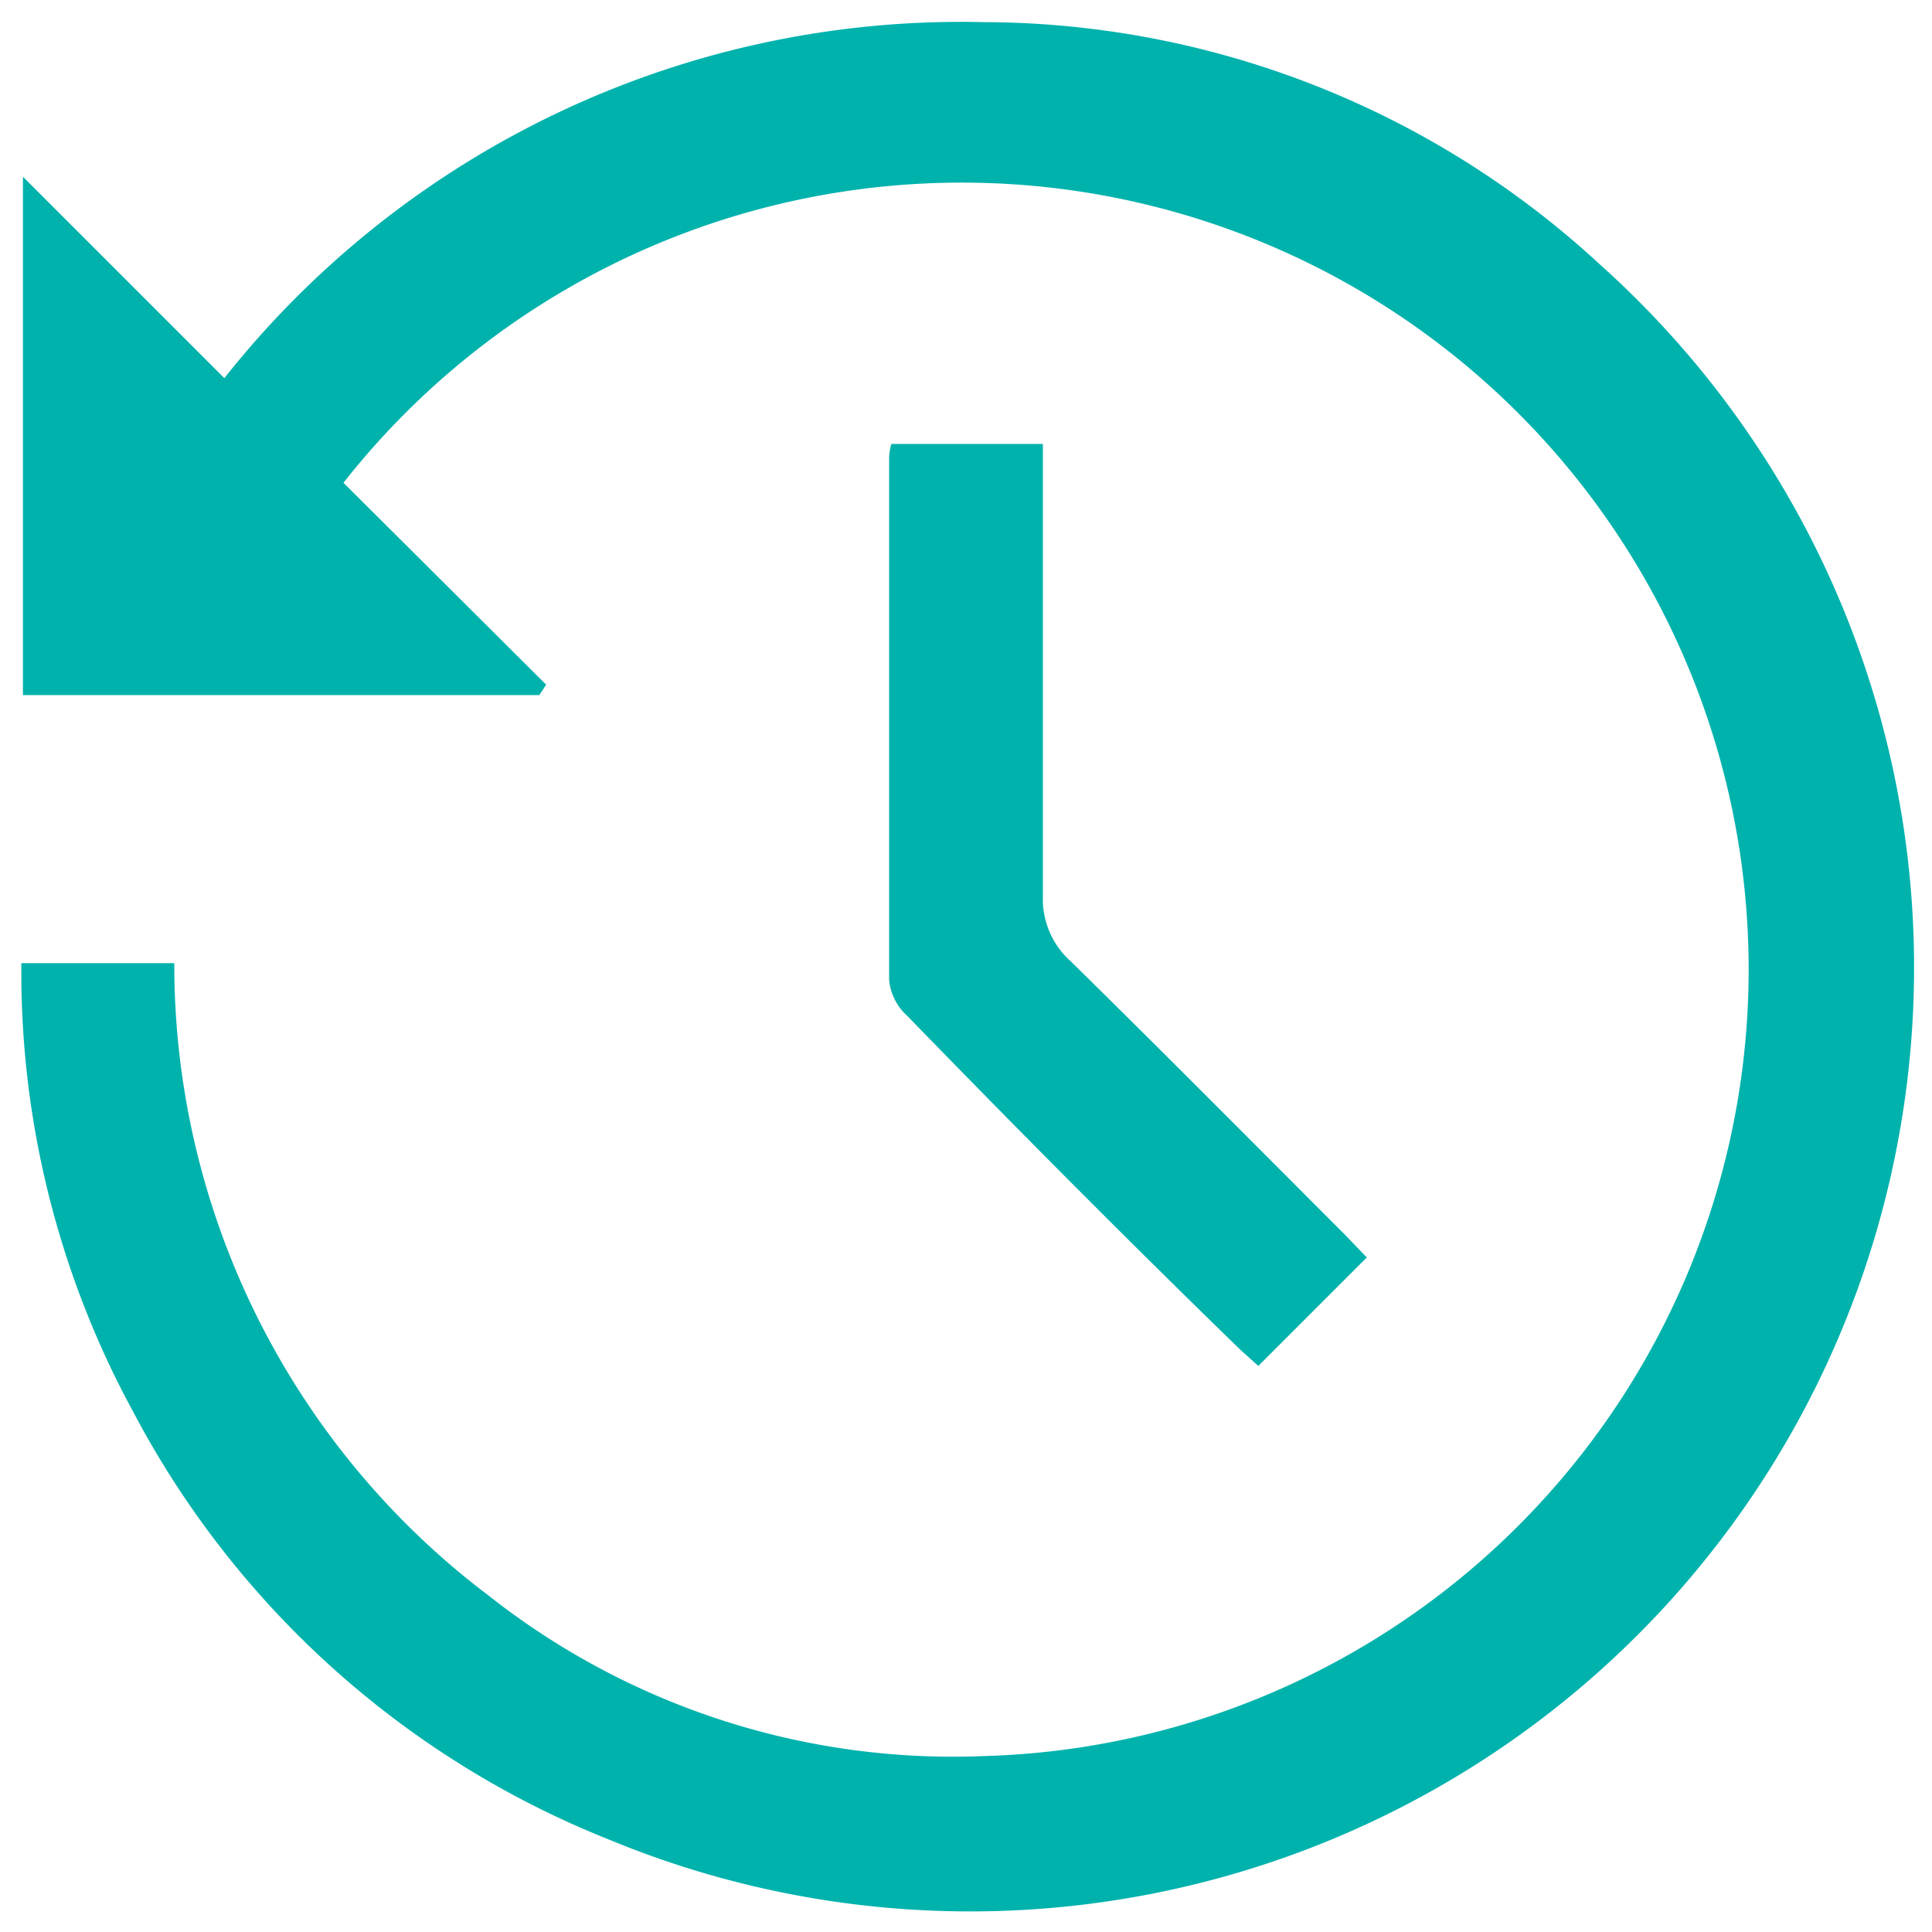 <svg id="Layer_1" data-name="Layer 1" xmlns="http://www.w3.org/2000/svg" viewBox="0 0 24 24"><defs><style>.cls-1{fill:none;}.cls-2{fill:#00b2ac;stroke:#00b2ac;stroke-miterlimit:10;stroke-width:0.07px;}</style></defs><rect class="cls-1" width="24" height="24"/><path class="cls-2" d="M.3,12H2.13a9.86,9.86,0,0,0,3.92,7.85,9.35,9.35,0,0,0,6.16,2A9.81,9.81,0,1,0,4.22,6L6.74,8.51l-.06.09H.32V2.28L2.79,4.75A11.64,11.64,0,0,1,12.22.31a11.28,11.28,0,0,1,7.63,3A11.69,11.69,0,0,1,7.58,22.82a11.44,11.44,0,0,1-5.89-5.29A11.39,11.39,0,0,1,.3,12Z"/><path class="cls-2" d="M11.1,5.55h1.82V6c0,1.71,0,3.42,0,5.13a1.07,1.07,0,0,0,.36.84c1.14,1.12,2.27,2.26,3.4,3.39l.25.26-1.3,1.3-.2-.18C14,15.35,12.66,14,11.29,12.59a.65.65,0,0,1-.21-.42c0-2.15,0-4.31,0-6.46A.61.61,0,0,1,11.1,5.55Z"/></svg>